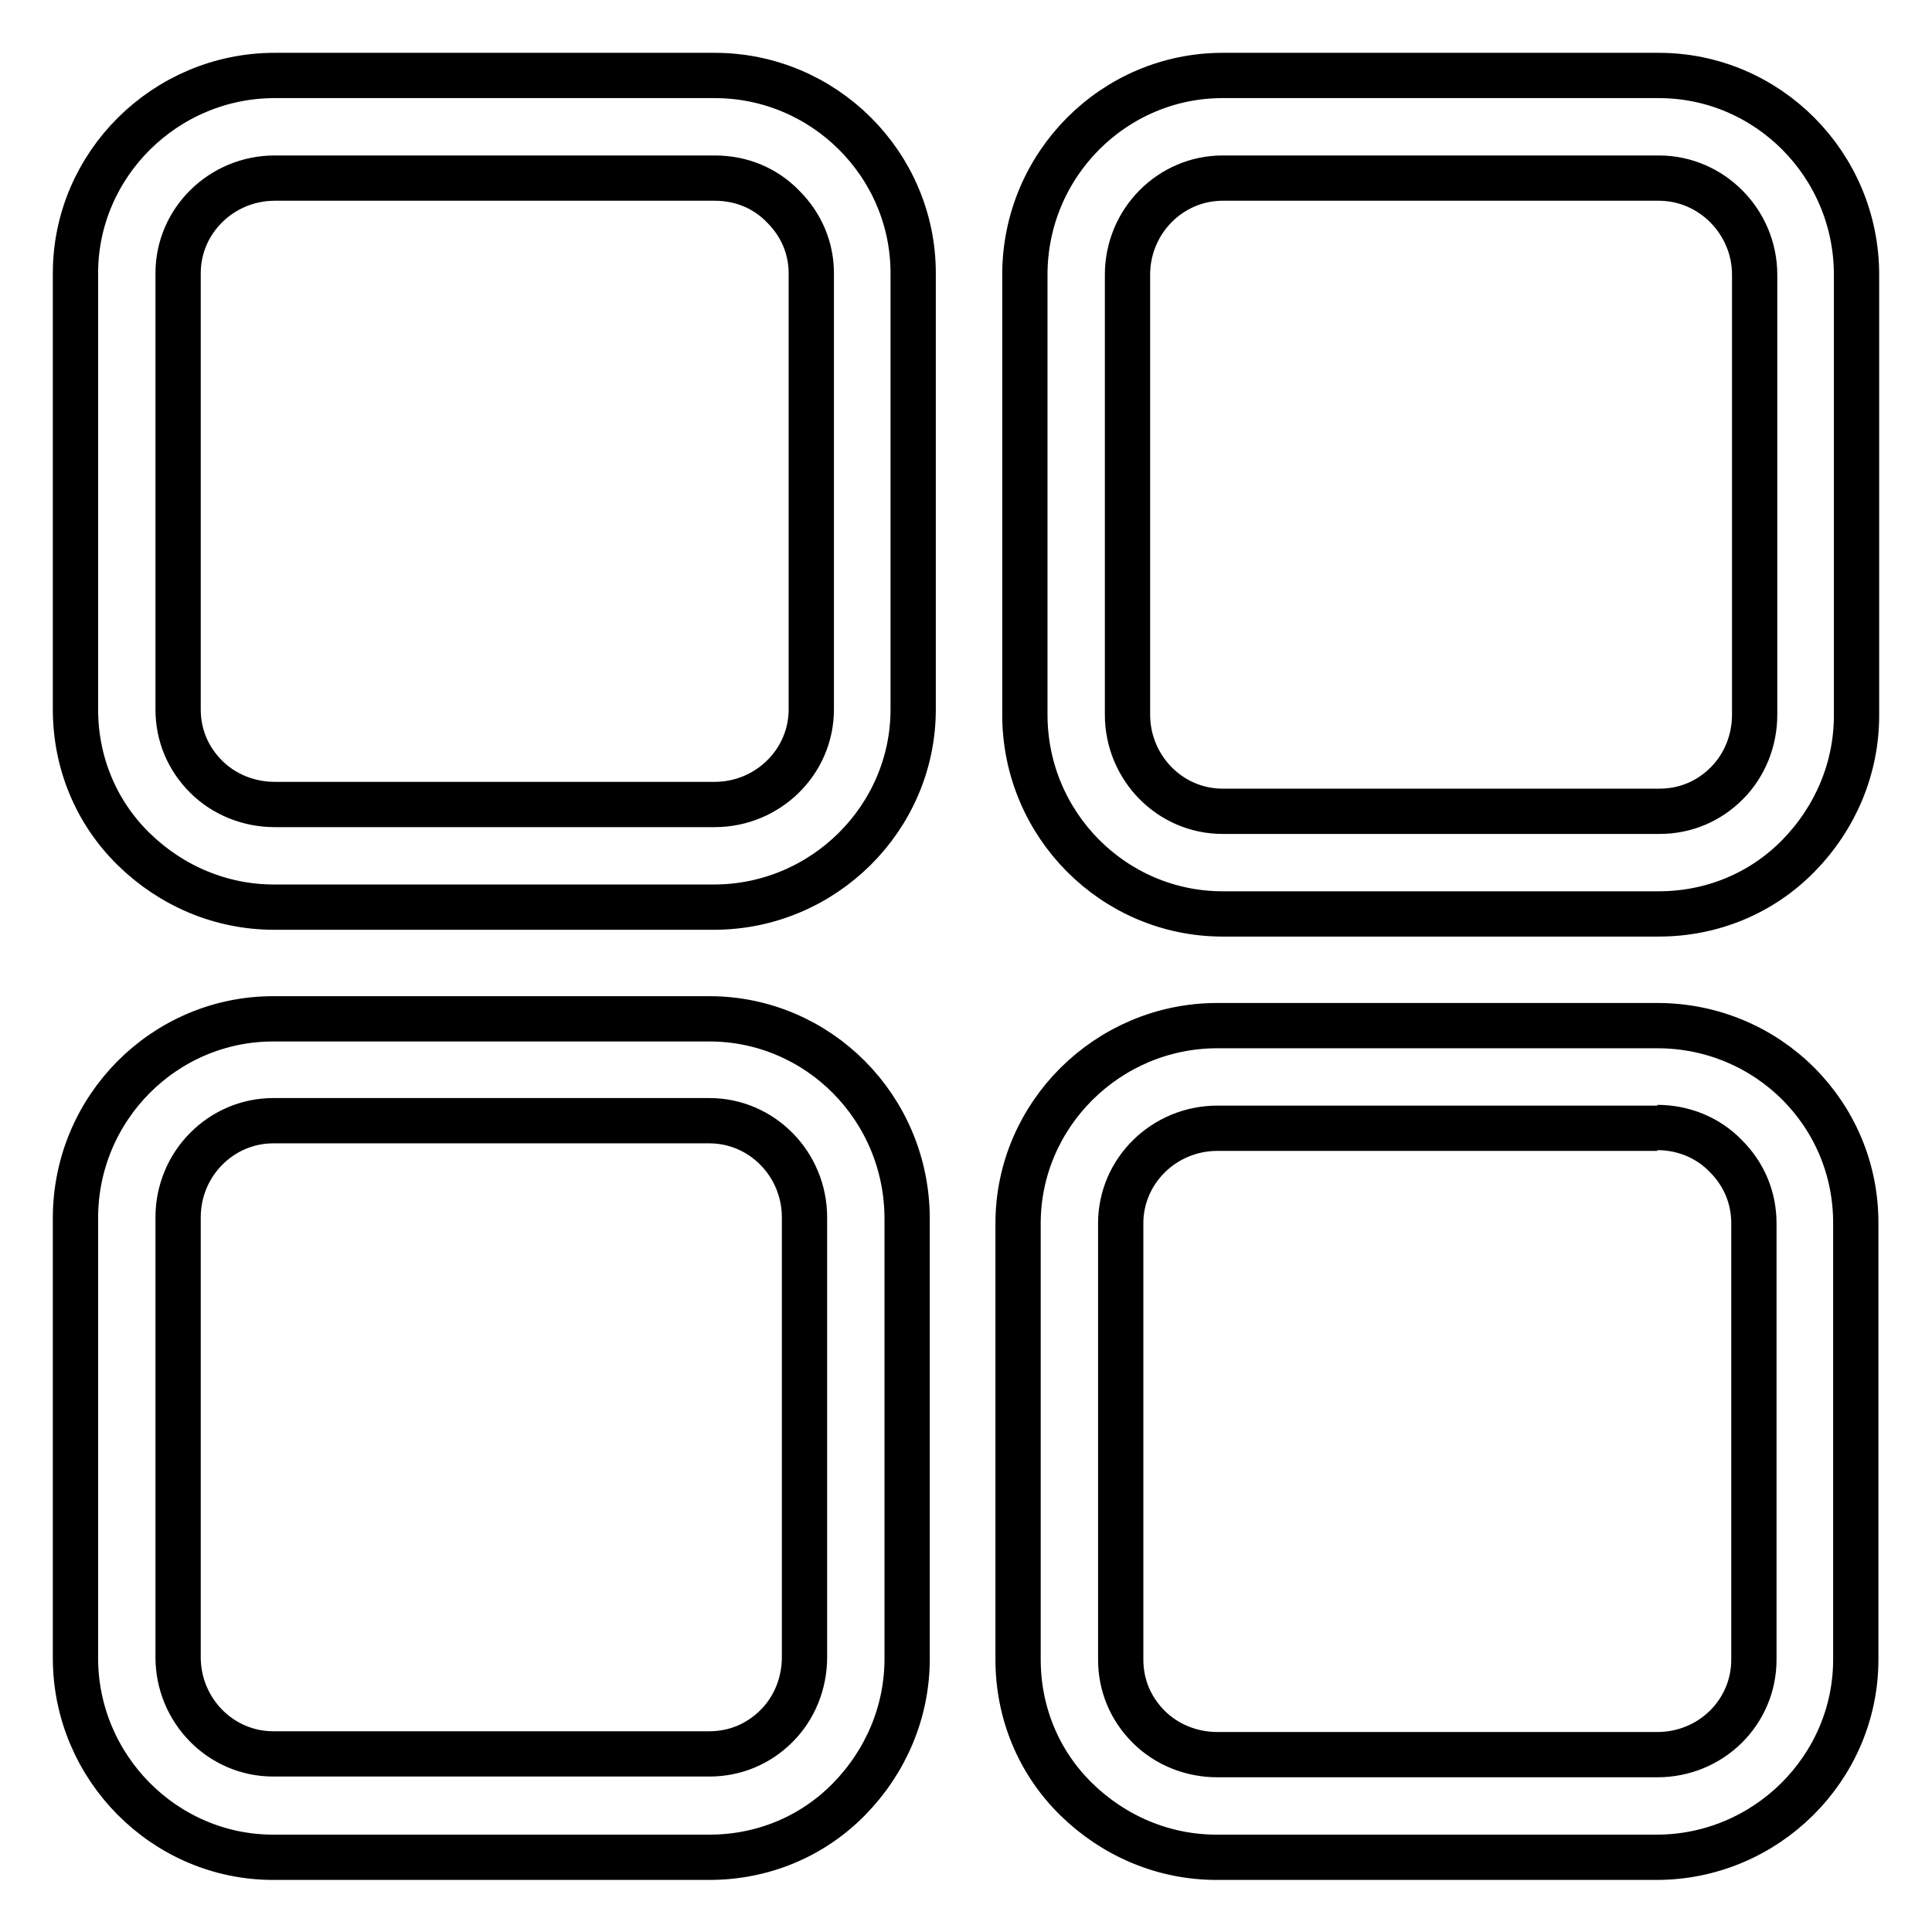 <?xml version="1.0" encoding="utf-8"?>
<!-- Svg Vector Icons : http://www.onlinewebfonts.com/icon -->
<!DOCTYPE svg PUBLIC "-//W3C//DTD SVG 1.1//EN" "http://www.w3.org/Graphics/SVG/1.1/DTD/svg11.dtd">
<svg version="1.1" xmlns="http://www.w3.org/2000/svg" xmlns:xlink="http://www.w3.org/1999/xlink" x="0px" y="0px" viewBox="0 0 256 256" enable-background="new 0 0 256 256" xml:space="preserve">
<g> <path stroke-width="6" fill-opacity="0" stroke="#000000"  d="M219.8,23.6c7,0,12.7,5.8,12.7,12.8v58.3c0,3.4-1.3,6.7-3.7,9.1l0,0l0,0c-2.4,2.4-5.5,3.7-8.9,3.7H162 c-7,0-12.6-5.8-12.6-12.8V36.4c0-7.1,5.7-12.8,12.6-12.8L219.8,23.6 M81.1,23.6L81.1,23.6l13.6,0c3.5,0,6.7,1.3,9.1,3.8 c2.4,2.4,3.7,5.5,3.7,8.8V94c0,7-5.8,12.6-12.8,12.6H36.4c-3.4,0-6.7-1.3-9.1-3.7c-2.4-2.4-3.7-5.5-3.7-8.9V36.2 c0-7,5.8-12.6,12.8-12.6H81.1 M94,148.5c7,0,12.6,5.8,12.6,12.8v58.3c0,3.4-1.3,6.7-3.7,9.1c-2.4,2.4-5.5,3.7-8.9,3.7H36.2 c-7,0-12.6-5.8-12.6-12.8v-58.3c0-7.1,5.7-12.8,12.6-12.8H94 M219.6,149.4c3.4,0,6.7,1.3,9.1,3.8c2.4,2.4,3.7,5.5,3.7,8.9v57.8 c0,7-5.7,12.6-12.8,12.6h-58.3c-3.4,0-6.7-1.3-9.1-3.7c-2.4-2.4-3.7-5.5-3.7-8.9v-57.8c0-7,5.8-12.6,12.8-12.6H219.6 M219.8,10H162 c-14.4,0-26.2,11.8-26.2,26.4v58.3c0,14.6,11.8,26.4,26.2,26.4h57.8c7,0,13.6-2.7,18.5-7.7c4.9-5,7.7-11.6,7.7-18.6V36.4 C246,21.8,234.2,10,219.8,10L219.8,10z M94.7,10H36.4C21.9,10,10,21.8,10,36.2V94c0,7,2.7,13.6,7.7,18.5c5,4.9,11.6,7.7,18.6,7.7 h58.3c14.5,0,26.4-11.8,26.4-26.2V36.2C121,21.8,109.2,10,94.7,10L94.7,10L94.7,10z M94,135H36.2C21.8,135,10,146.8,10,161.4v58.3 c0,14.5,11.8,26.4,26.2,26.4H94c7,0,13.6-2.7,18.5-7.7c4.9-5,7.7-11.6,7.7-18.6v-58.3C120.2,146.8,108.4,135,94,135L94,135z  M219.6,135.9h-58.3c-14.5,0-26.4,11.8-26.4,26.2v57.8c0,7,2.7,13.6,7.7,18.5c5,4.9,11.6,7.7,18.6,7.7h58.3 c14.5,0,26.4-11.8,26.4-26.2v-57.7C246,147.6,234.2,135.9,219.6,135.9L219.6,135.9z"/></g>
</svg>